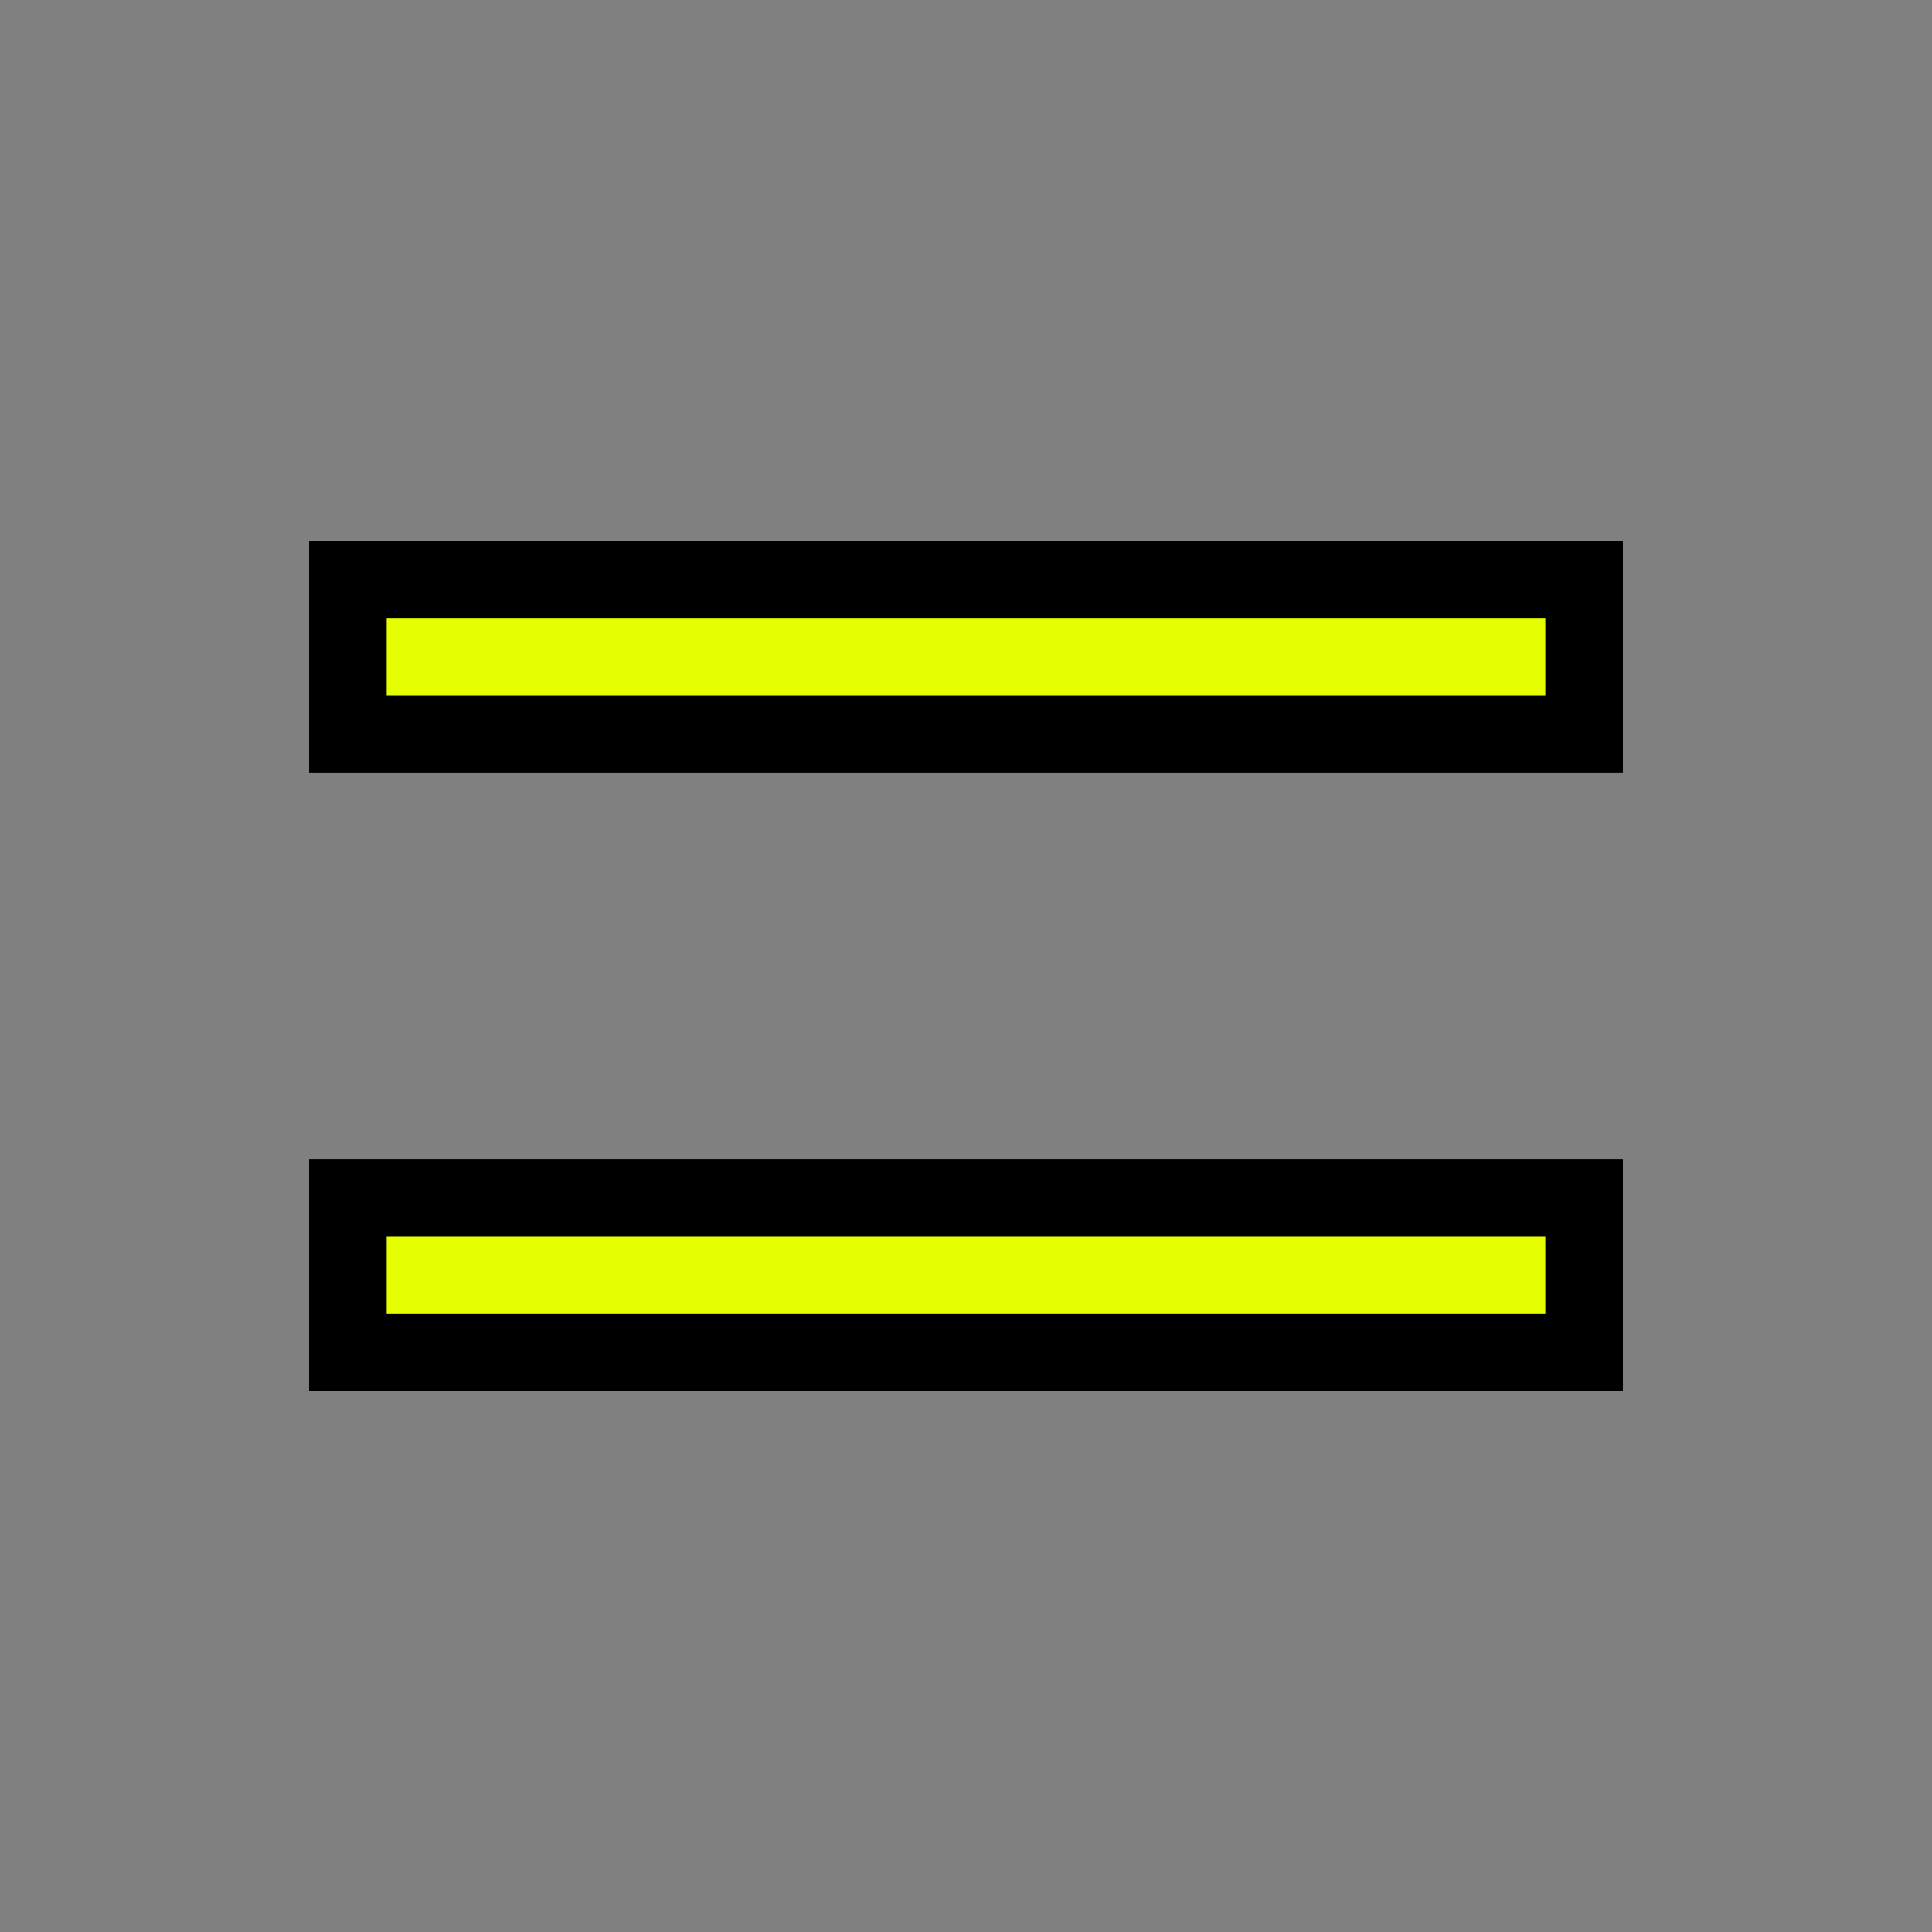 <svg width="50" height="50" viewBox="0 0 50 50" fill="none" xmlns="http://www.w3.org/2000/svg">
<rect x="0" y="0" width="50" height="50" fill="#808080" stroke="none"/>
<rect x="9" y="15" width="32" height="4" fill="#E6FF00" stroke="black" stroke-width="2"/>
<rect x="9" y="31" width="32" height="4" fill="#E6FF00" stroke="black" stroke-width="2"/>
</svg>
